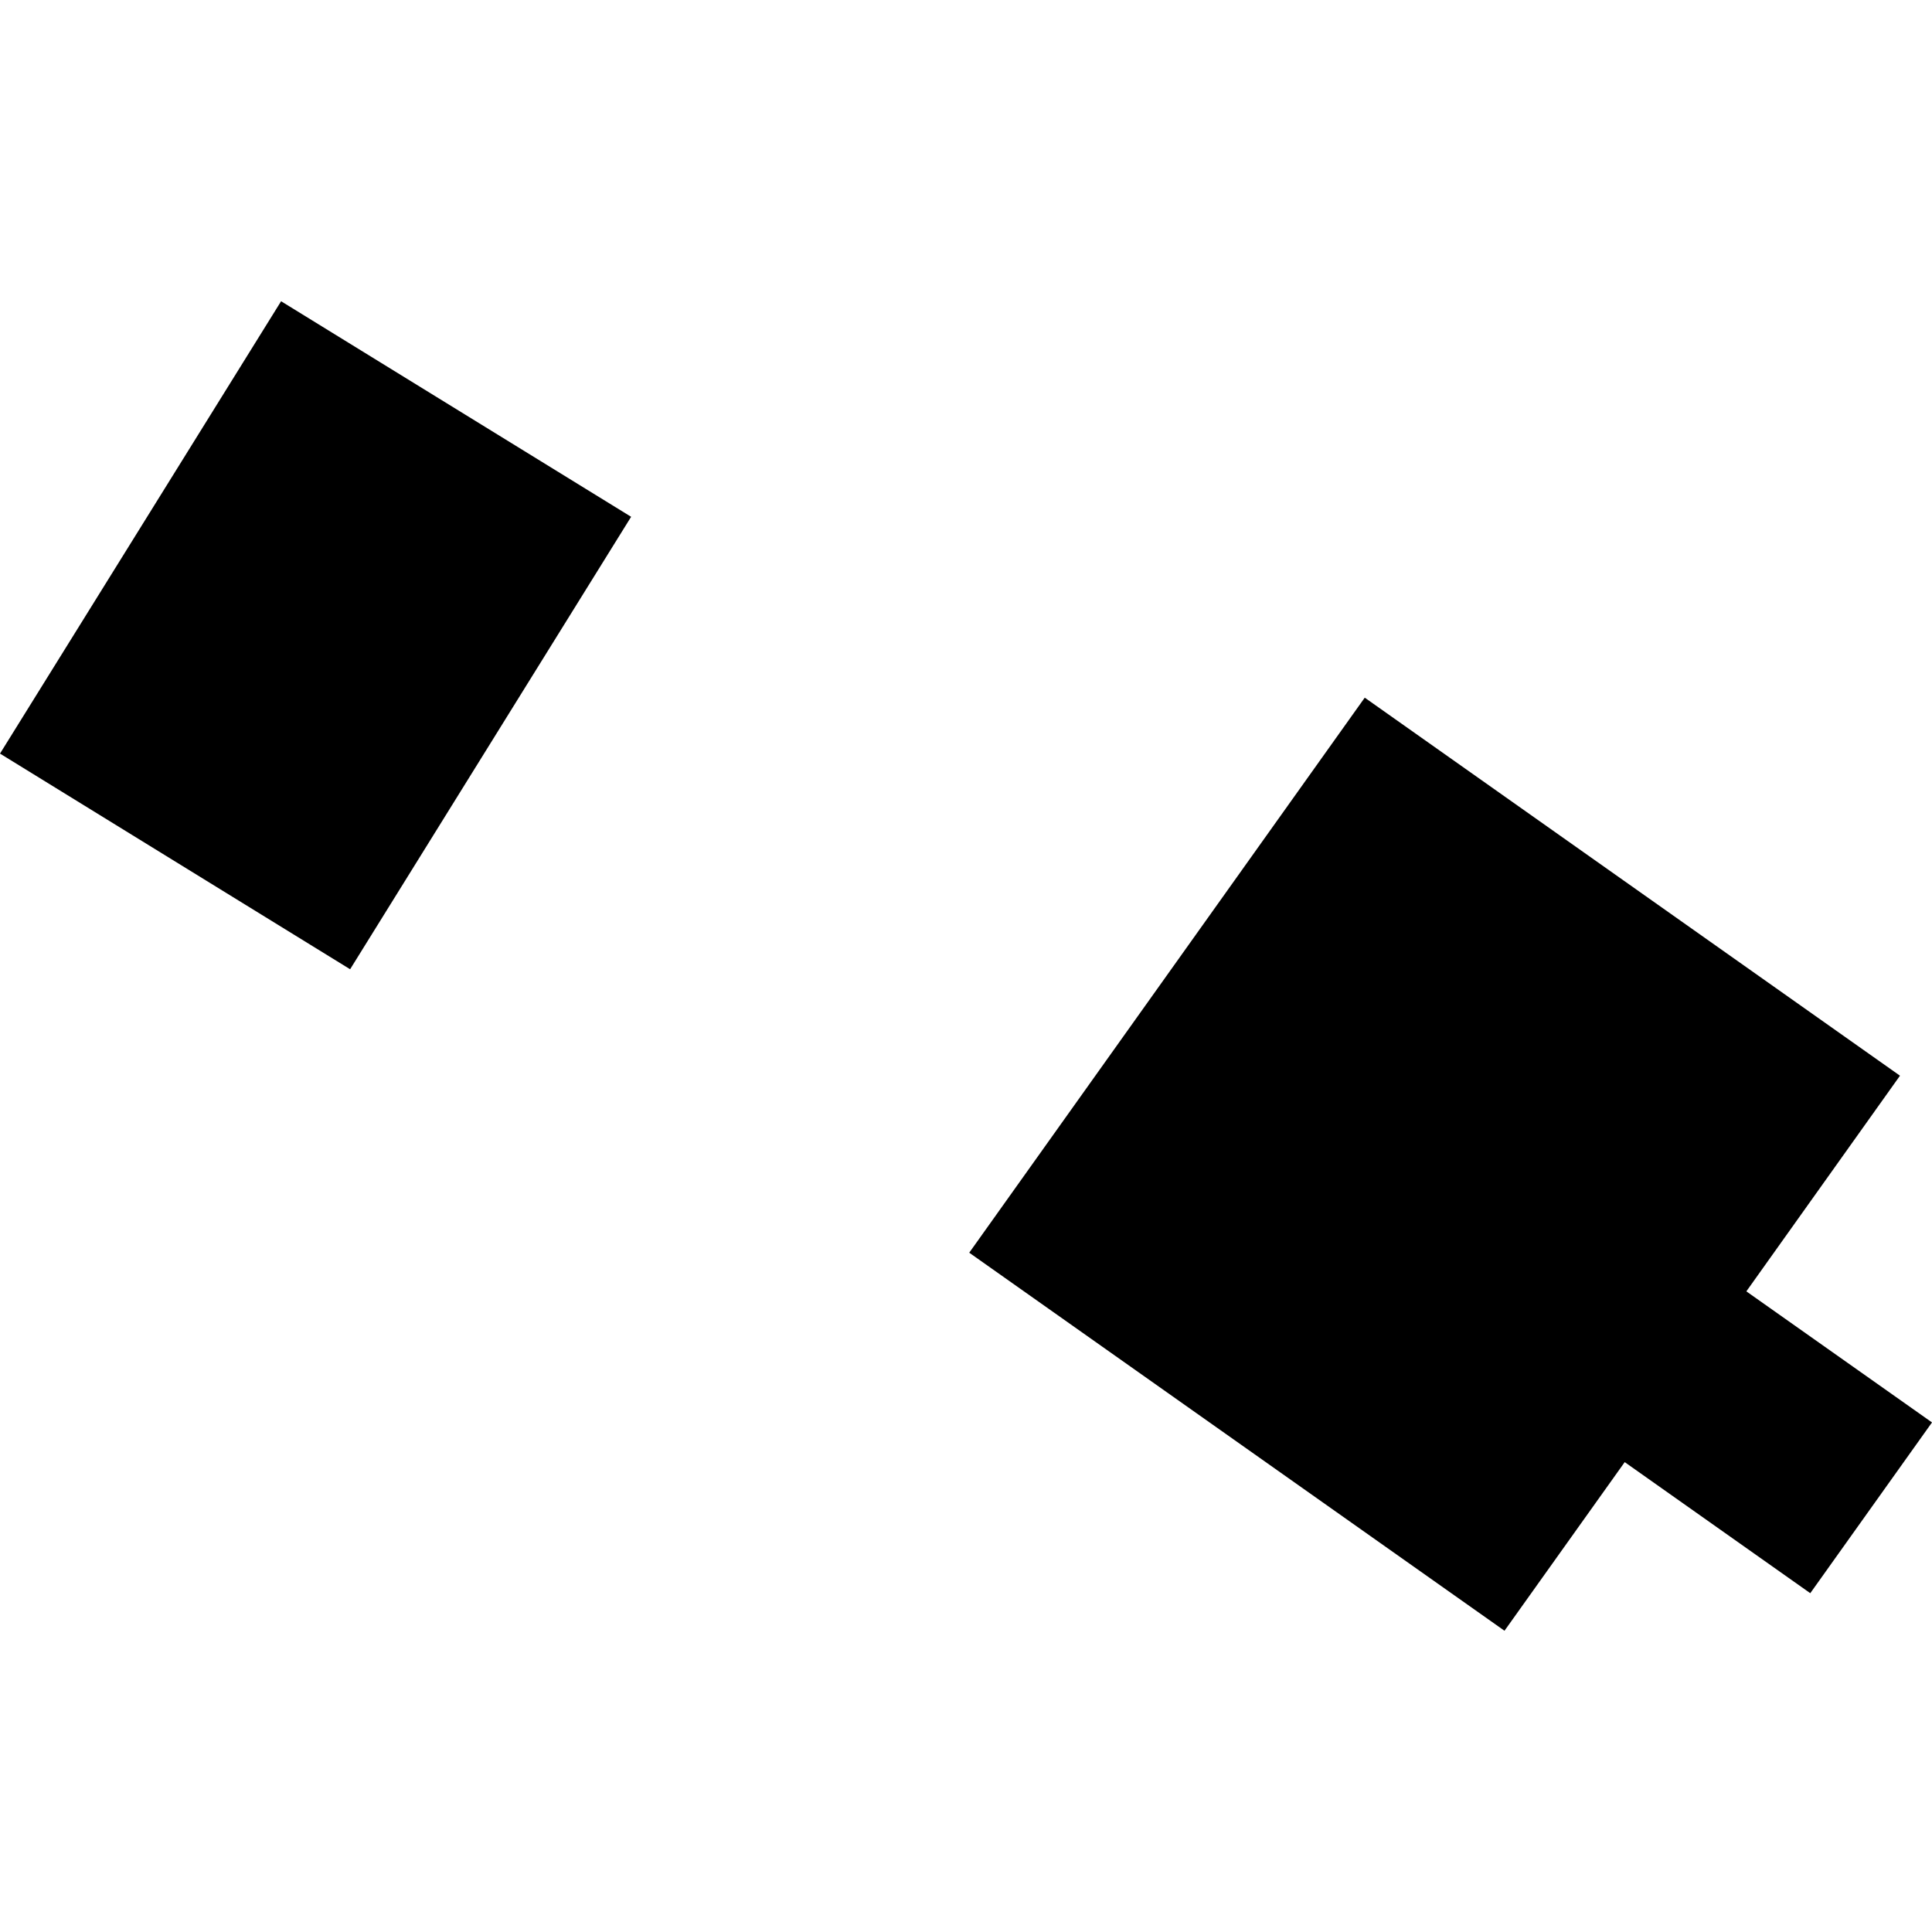 <?xml version="1.0" encoding="utf-8" standalone="no"?>
<!DOCTYPE svg PUBLIC "-//W3C//DTD SVG 1.1//EN"
  "http://www.w3.org/Graphics/SVG/1.1/DTD/svg11.dtd">
<!-- Created with matplotlib (https://matplotlib.org/) -->
<svg height="288pt" version="1.1" viewBox="0 0 288 288" width="288pt" xmlns="http://www.w3.org/2000/svg" xmlns:xlink="http://www.w3.org/1999/xlink">
 <defs>
  <style type="text/css">
*{stroke-linecap:butt;stroke-linejoin:round;}
  </style>
 </defs>
 <g id="figure_1">
  <g id="patch_1">
   <path d="M 0 288 
L 288 288 
L 288 0 
L 0 0 
z
" style="fill:none;opacity:0;"/>
  </g>
  <g id="axes_1">
   <g id="PatchCollection_1">
    <path clip-path="url(#p16d57215c6)" d="M 94.081 77.038 
L 52.192 144.484 
L 0 112.337 
L 41.902 44.907 
L 94.081 77.038 
"/>
    <path clip-path="url(#p16d57215c6)" d="M 269.854 237.495 
L 242.193 217.956 
L 224.272 243.093 
L 144.483 186.738 
L 203.44 103.999 
L 283.227 160.353 
L 260.326 192.501 
L 288 212.04 
L 269.854 237.495 
"/>
   </g>
  </g>
 </g>
 <defs>
  <clipPath id="p16d57215c6">
   <rect height="198.186" width="288" x="0" y="44.907"/>
  </clipPath>
 </defs>
</svg>

